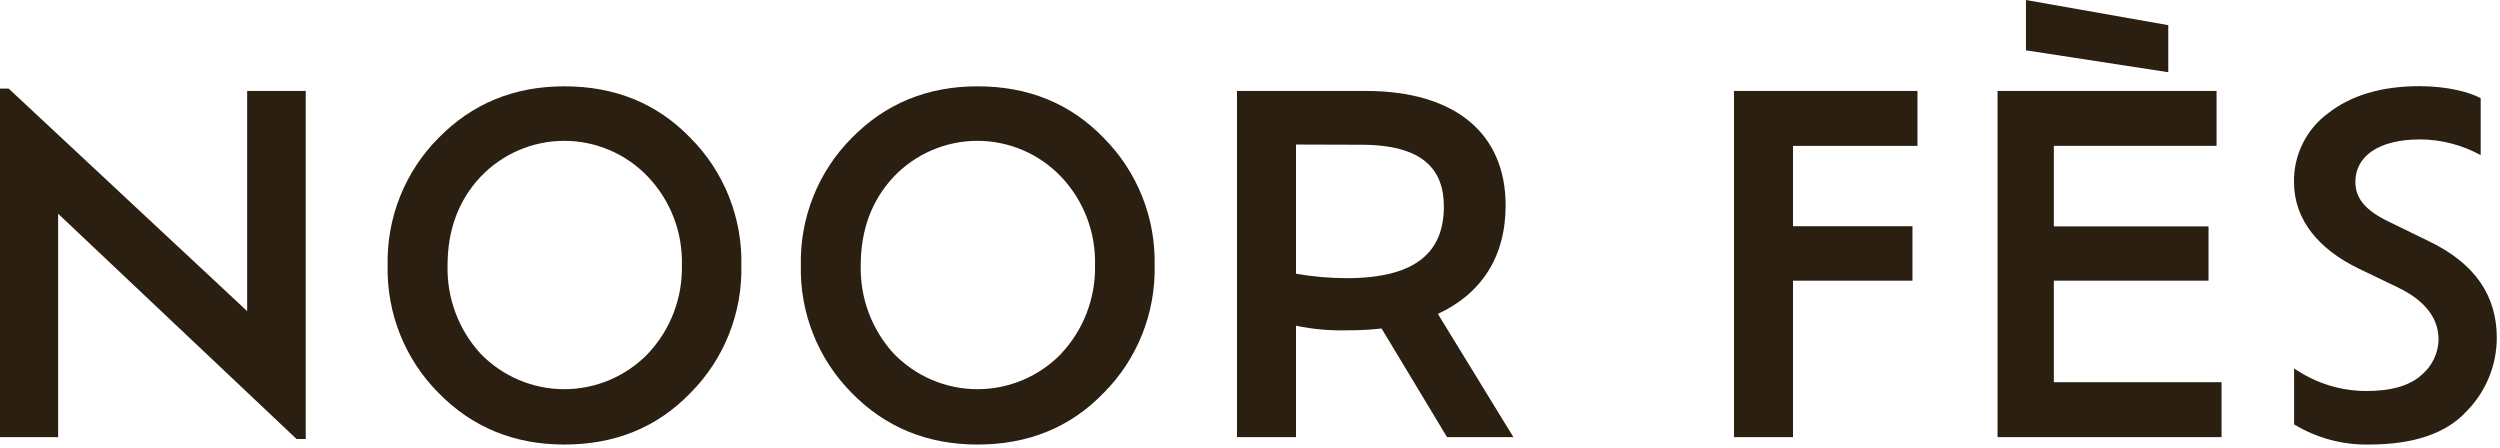 <svg xmlns="http://www.w3.org/2000/svg" fill="none" viewBox="0 0 240 43" height="43" width="240">
<path fill="#2B1F12" d="M29.351 8.731V42.145H28.469L5.581 20.519V41.966H-2.28882e-05V8.508H0.834L23.727 29.868V8.731H29.351Z"></path>
<path fill="#2B1F12" d="M42.089 37.71C40.497 36.111 39.244 34.203 38.406 32.1C37.567 29.998 37.161 27.746 37.212 25.481C37.161 23.216 37.568 20.964 38.406 18.862C39.244 16.76 40.497 14.852 42.089 13.253C45.337 9.929 49.38 8.286 54.17 8.286C59.047 8.286 63.09 9.929 66.295 13.253C67.886 14.852 69.139 16.76 69.977 18.862C70.815 20.964 71.222 23.216 71.171 25.481C71.222 27.746 70.816 29.998 69.978 32.1C69.139 34.203 67.886 36.111 66.295 37.71C63.09 41.034 59.047 42.676 54.17 42.676C49.38 42.676 45.337 41.034 42.089 37.71ZM62.208 33.946C64.358 31.668 65.527 28.625 65.461 25.481C65.505 23.916 65.241 22.358 64.682 20.898C64.124 19.437 63.283 18.103 62.208 16.973C61.168 15.881 59.92 15.012 58.539 14.419C57.157 13.826 55.671 13.52 54.17 13.52C52.669 13.52 51.183 13.826 49.801 14.419C48.42 15.012 47.172 15.881 46.132 16.973C44.021 19.228 42.965 22.064 42.965 25.481C42.887 28.613 44.023 31.651 46.132 33.951C47.179 35.031 48.429 35.889 49.81 36.475C51.19 37.06 52.672 37.362 54.17 37.362C55.668 37.362 57.15 37.06 58.531 36.475C59.911 35.889 61.161 35.031 62.208 33.951"></path>
<path fill="#2B1F12" d="M81.758 37.71C80.166 36.111 78.913 34.203 78.075 32.1C77.237 29.998 76.831 27.746 76.881 25.481C76.831 23.216 77.237 20.964 78.076 18.862C78.914 16.76 80.167 14.852 81.758 13.253C85.011 9.929 89.054 8.286 93.84 8.286C98.716 8.286 102.759 9.929 105.969 13.253C107.559 14.853 108.812 16.761 109.65 18.863C110.488 20.965 110.895 23.216 110.845 25.481C110.894 27.747 110.487 29.998 109.648 32.1C108.809 34.202 107.556 36.111 105.964 37.71C102.754 41.034 98.711 42.676 93.835 42.676C89.044 42.676 85.006 41.034 81.753 37.71M101.873 33.946C104.019 31.666 105.186 28.624 105.121 25.481C105.165 23.917 104.901 22.359 104.343 20.899C103.786 19.438 102.946 18.104 101.873 16.973C100.832 15.881 99.584 15.012 98.202 14.419C96.82 13.825 95.334 13.519 93.832 13.519C92.331 13.519 90.844 13.825 89.463 14.419C88.081 15.012 86.832 15.881 85.792 16.973C83.684 19.228 82.63 22.064 82.63 25.481C82.555 28.613 83.693 31.651 85.801 33.951C86.849 35.031 88.1 35.889 89.48 36.475C90.861 37.061 92.344 37.362 93.842 37.362C95.34 37.362 96.823 37.061 98.204 36.475C99.584 35.889 100.835 35.031 101.883 33.951"></path>
<path fill="#2B1F12" d="M124.417 31.289V41.966H118.75V8.73H131.095C139.751 8.73 144.541 12.852 144.541 19.722C144.541 24.727 142.146 28.23 138.036 30.134L145.289 41.966H138.917L132.632 31.535C131.538 31.659 130.438 31.717 129.336 31.709C127.685 31.754 126.034 31.606 124.417 31.269M124.417 13.876V26.278C126.027 26.56 127.659 26.703 129.293 26.703C135.842 26.703 138.611 24.264 138.611 19.833C138.611 16.287 136.632 13.895 130.659 13.895L124.417 13.876Z"></path>
<path fill="#2B1F12" d="M183.598 26.945H172.129V41.966H166.462V8.73H184.077V14.006H172.129V21.717H183.598V26.945Z"></path>
<path fill="#2B1F12" d="M213.269 36.69V41.966H191.765V8.73H212.79V14.006H197.169V21.737H212.019V26.945H197.169V36.69H213.269ZM194.491 4.831V0L208.153 2.416V6.933L194.491 4.831Z"></path>
<path fill="#2B1F12" d="M220.235 40.768V35.361C222.273 36.776 224.688 37.534 227.162 37.536C229.619 37.536 231.377 37.004 232.479 35.985C232.973 35.57 233.374 35.054 233.654 34.471C233.934 33.888 234.087 33.251 234.103 32.603C234.103 30.607 232.872 28.878 230.194 27.593L226.414 25.776C222.678 23.959 220.22 21.172 220.22 17.446C220.208 16.172 220.496 14.912 221.062 13.772C221.628 12.632 222.454 11.644 223.473 10.89C225.667 9.16 228.613 8.271 232.259 8.271C234.937 8.271 237.092 8.851 238.146 9.426V14.891C236.365 13.915 234.372 13.397 232.345 13.383C228.302 13.383 226.117 15.026 226.117 17.461C226.117 19.055 227.075 20.21 229.413 21.326L233.145 23.143C237.586 25.269 239.693 28.37 239.693 32.448C239.687 33.766 239.424 35.071 238.917 36.286C238.411 37.501 237.672 38.604 236.743 39.531C234.826 41.609 231.689 42.676 227.425 42.676C224.897 42.726 222.407 42.056 220.24 40.744"></path>
</svg>
